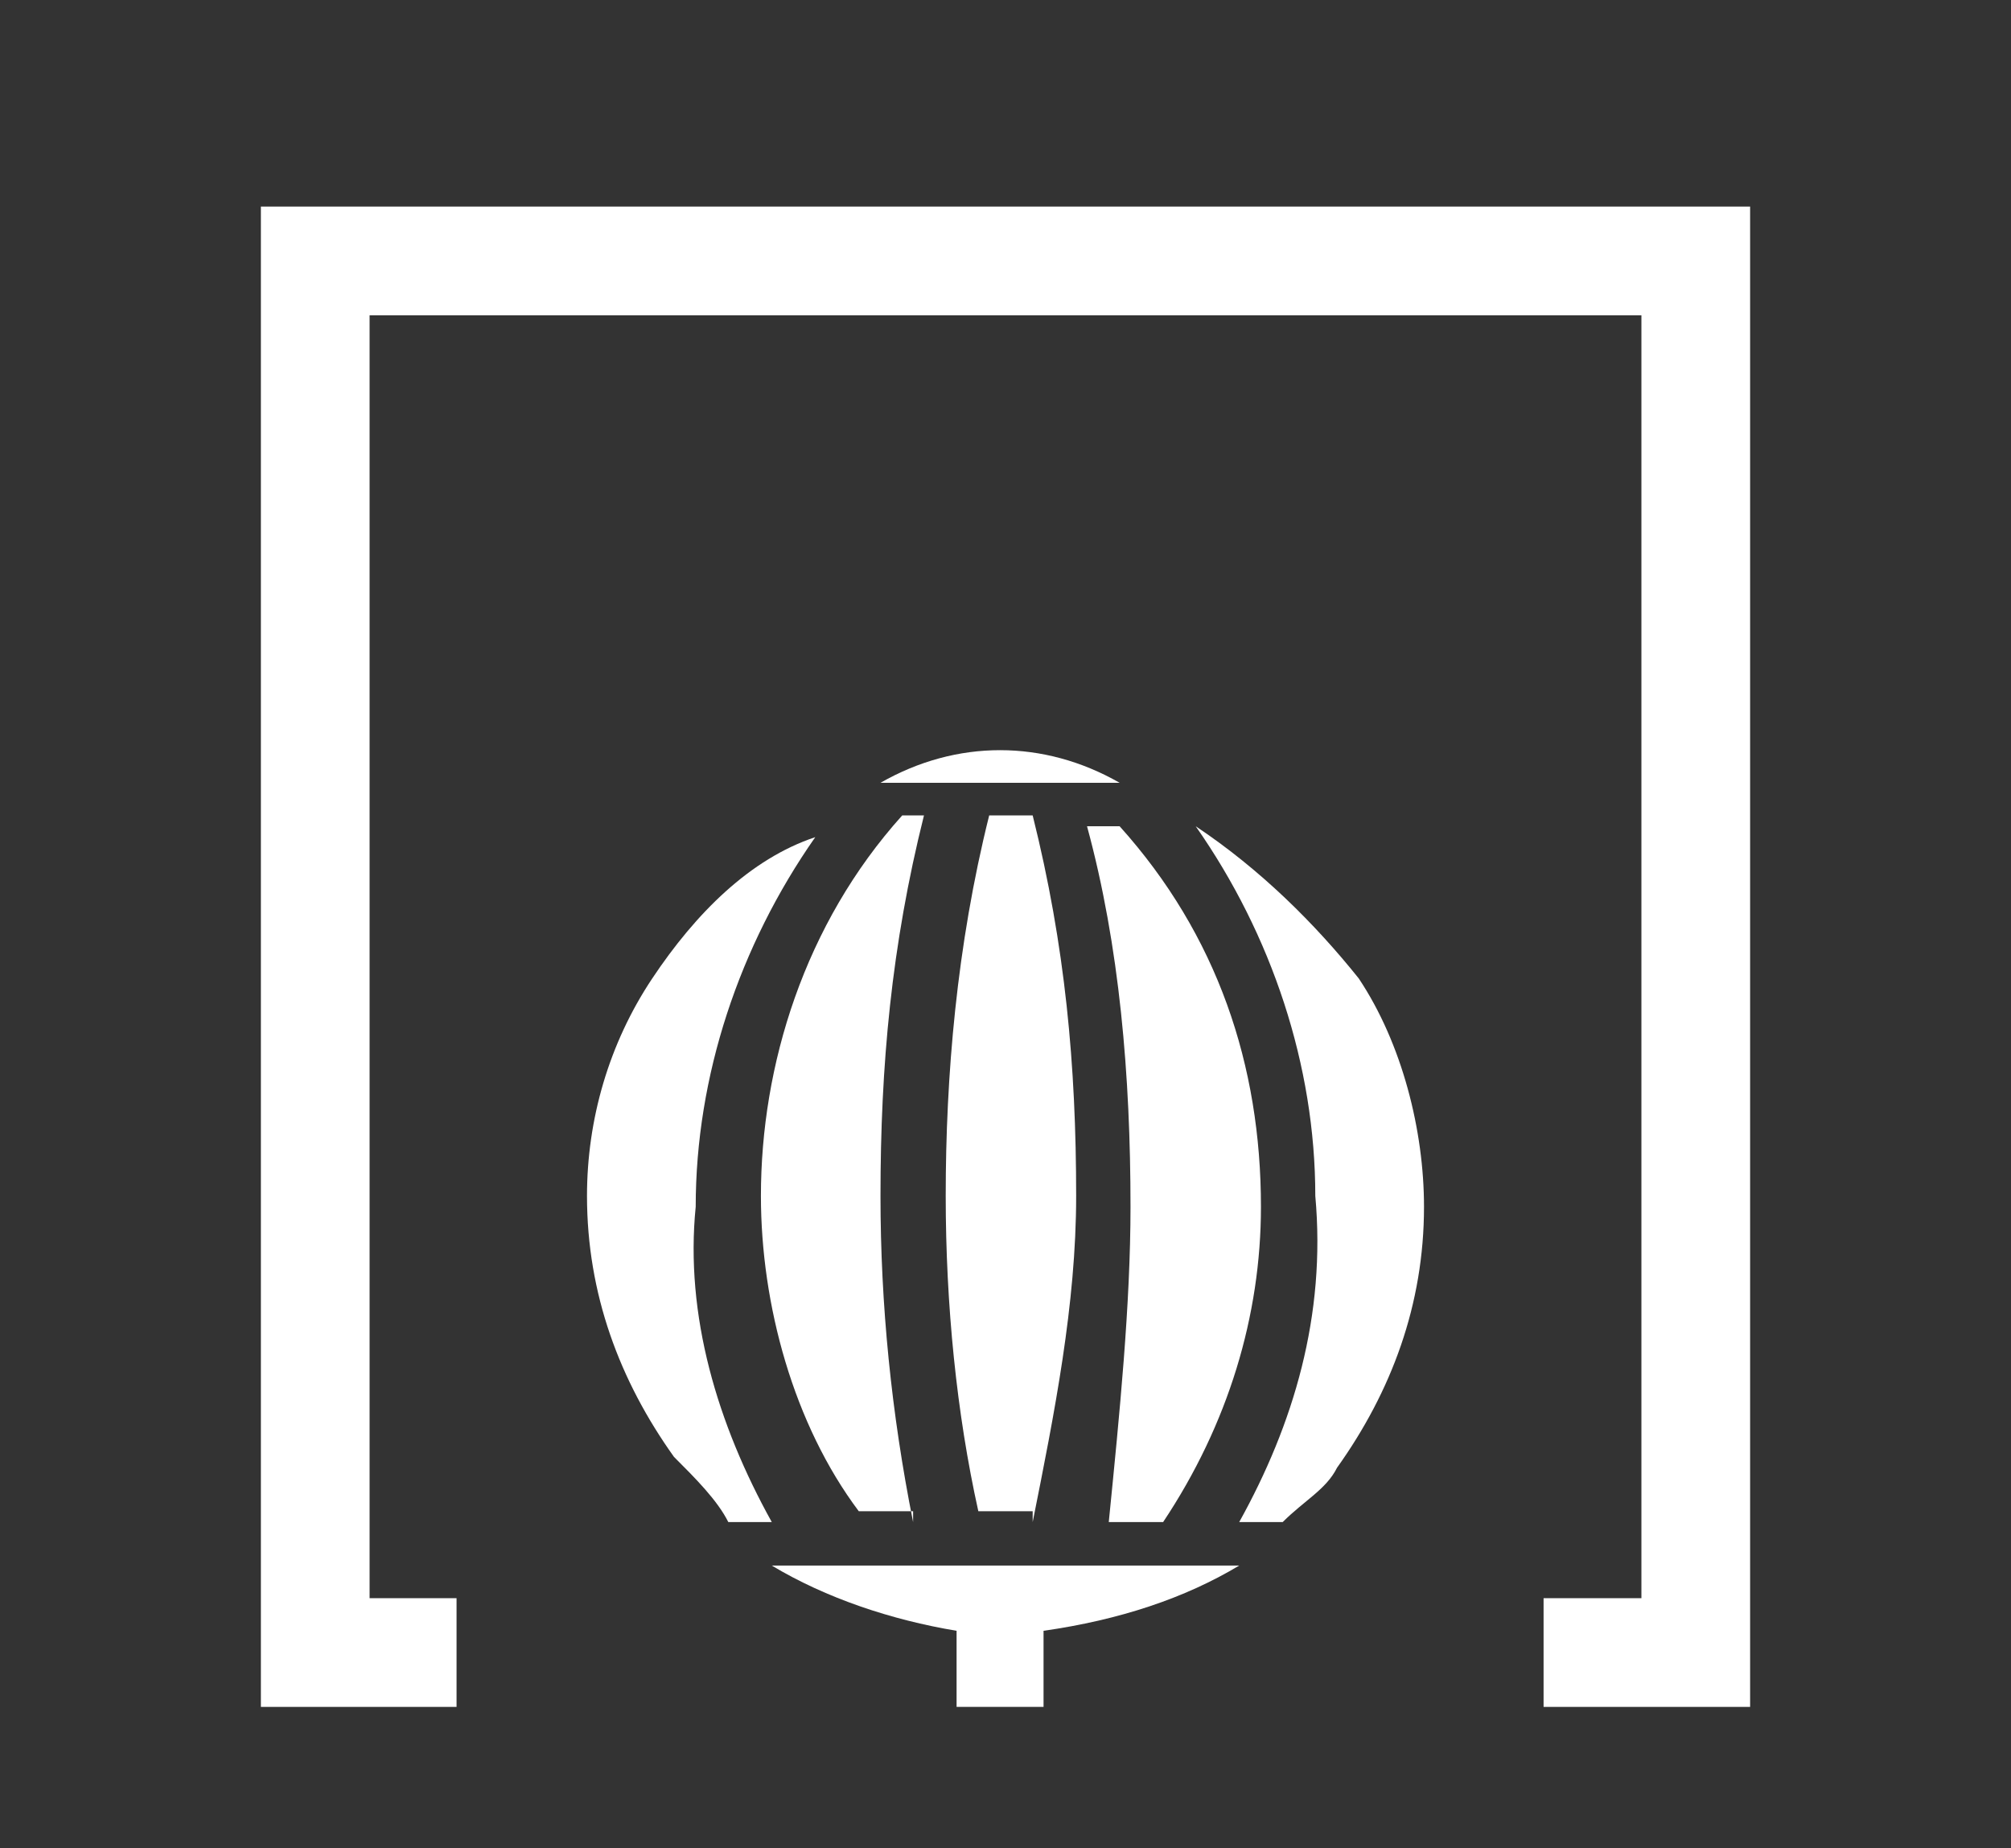 <?xml version="1.0" encoding="utf-8"?>
<!-- Generator: Adobe Illustrator 23.1.0, SVG Export Plug-In . SVG Version: 6.00 Build 0)  -->
<svg version="1.1" id="Capa_1" xmlns="http://www.w3.org/2000/svg" xmlns:xlink="http://www.w3.org/1999/xlink" x="0px" y="0px"
	 viewBox="0 0 18.5 17" style="enable-background:new 0 0 18.5 17;" xml:space="preserve">
<rect x="0" y="0" width="18.5" height="17" fill="#333333" stroke="none"/>
<style type="text/css">
	.st0{fill:#FFFFFF;}
</style>
<title>logoLoteriaNacionalUltimosResultados_topaz</title>
<polygon class="st0" points="16.1,15.7 14.2,15.7 14.2,14.7 15.1,14.7 15.1,2.9 3.4,2.9 3.4,14.7 4.2,14.7 4.2,15.7 2.4,15.7 
	2.4,1.9 16.1,1.9 "/>
<path class="st0" d="M8.4,14C8.2,13,8.1,12,8.1,11c0-1.2,0.1-2.3,0.4-3.5H8.3C7.4,8.5,7,9.8,7,11c0,1,0.3,2.1,0.9,2.9H8.4z"/>
<path class="st0" d="M6.7,14h0.4c-0.5-0.9-0.8-1.9-0.7-2.9c0-1.2,0.4-2.4,1.1-3.4l0,0C6.9,7.9,6.4,8.4,6,9C5.6,9.6,5.4,10.3,5.4,11
	c0,0.9,0.3,1.7,0.8,2.4C6.4,13.6,6.6,13.8,6.7,14"/>
<path class="st0" d="M10.2,14h0.5c0.6-0.9,0.9-1.9,0.9-2.9c0-1.3-0.4-2.5-1.3-3.5H10c0.3,1.1,0.4,2.3,0.4,3.5
	C10.4,12,10.3,13,10.2,14"/>
<path class="st0" d="M9.5,14C9.7,13,9.9,12,9.9,11c0-1.2-0.1-2.3-0.4-3.5H9.1C8.8,8.7,8.7,9.9,8.7,11c0,1,0.1,2,0.3,2.9H9.5z"/>
<path class="st0" d="M11.4,14h0.4c0.2-0.2,0.4-0.3,0.5-0.5c0.5-0.7,0.8-1.5,0.8-2.4c0-0.7-0.2-1.5-0.6-2.1c-0.4-0.5-0.9-1-1.5-1.4
	l0,0c0.7,1,1.1,2.2,1.1,3.4C12.2,12.1,11.9,13.1,11.4,14"/>
<path class="st0" d="M10.3,7.2c-0.7-0.4-1.5-0.4-2.2,0H10.3z"/>
<path class="st0" d="M11.4,14.4H7.1c0.5,0.3,1.1,0.5,1.7,0.6v0.7h0.8V15C10.3,14.9,10.9,14.7,11.4,14.4"/>
</svg>
